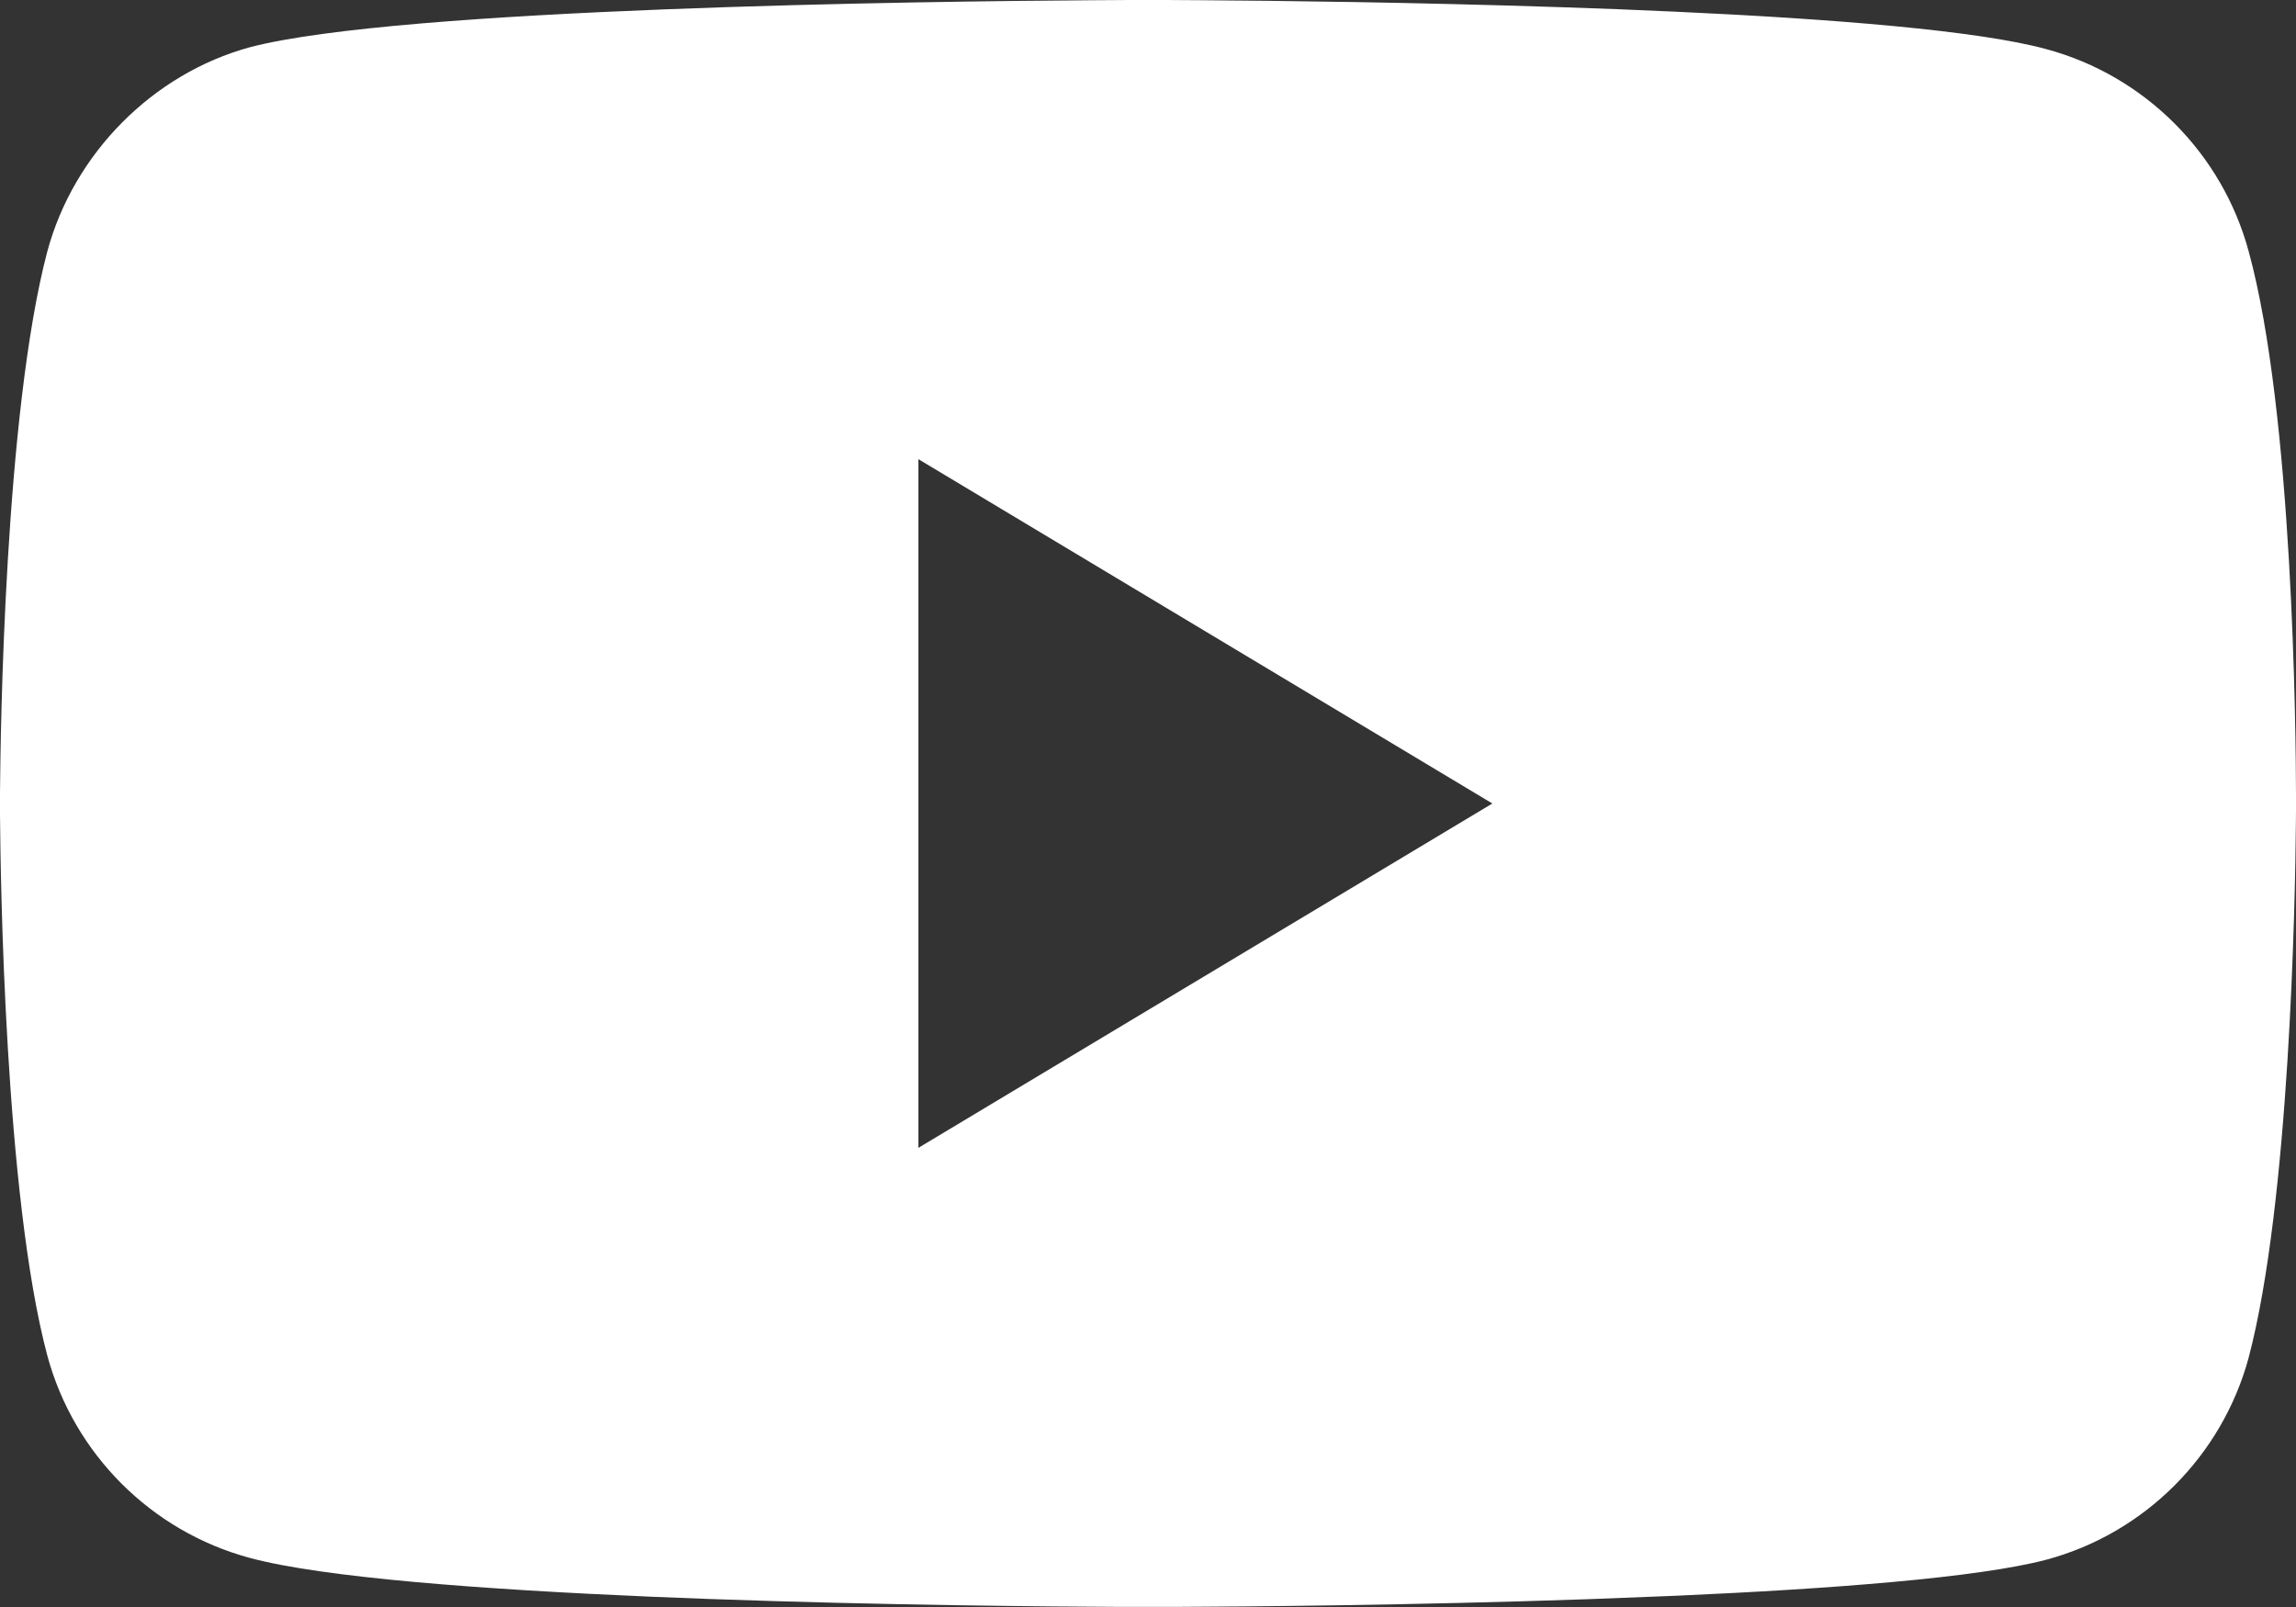 <?xml version="1.0" encoding="UTF-8"?>
<svg width="20px" height="14px" viewBox="0 0 20 14" version="1.1" xmlns="http://www.w3.org/2000/svg" xmlns:xlink="http://www.w3.org/1999/xlink">
    <rect x="0" y="0" width="20" height="14" fill="#333333" stroke="none"/>
    <title>YouTube_dark_icon_(2017)</title>
    <g id="Symbols" stroke="none" stroke-width="1" fill="none" fill-rule="evenodd">
        <g id="Symbol/Social/Youtube" transform="translate(0, -3)" fill="#FFFFFF" fill-rule="nonzero">
            <g id="YouTube_dark_icon_(2017)" transform="translate(0, 3)">
                <path d="M10.092,0 C10.112,0 10.135,0 10.161,0 L10.471,0.002 C11.108,0.006 12.31,0.02 13.578,0.062 L14.088,0.08 L14.088,0.08 L14.598,0.102 C15.951,0.164 17.229,0.265 17.825,0.428 C18.682,0.659 19.357,1.334 19.588,2.191 C19.974,3.599 19.999,6.381 20,6.924 L20,7.027 C20,7.034 20,7.045 20,7.058 L19.999,7.178 C19.993,7.852 19.945,10.47 19.588,11.826 C19.357,12.682 18.682,13.358 17.825,13.588 C17.229,13.745 15.951,13.842 14.598,13.902 L13.833,13.932 C12.302,13.985 10.82,13.997 10.248,13.999 L9.753,13.999 C9.182,13.997 7.703,13.985 6.174,13.93 L5.663,13.91 C4.219,13.848 2.815,13.745 2.175,13.572 C1.318,13.341 0.643,12.666 0.412,11.809 C0.041,10.416 0.004,7.635 0,7.093 L0,6.908 C0.004,6.368 0.041,3.599 0.412,2.191 C0.643,1.334 1.334,0.642 2.175,0.412 C3.479,0.069 8.044,0.011 9.529,0.002 L9.839,0 C9.865,0 9.888,0 9.908,0 Z M8,4 L8,10 L13,7 L8,4 Z" id="Combined-Shape"></path>
            </g>
        </g>
    </g>
</svg>